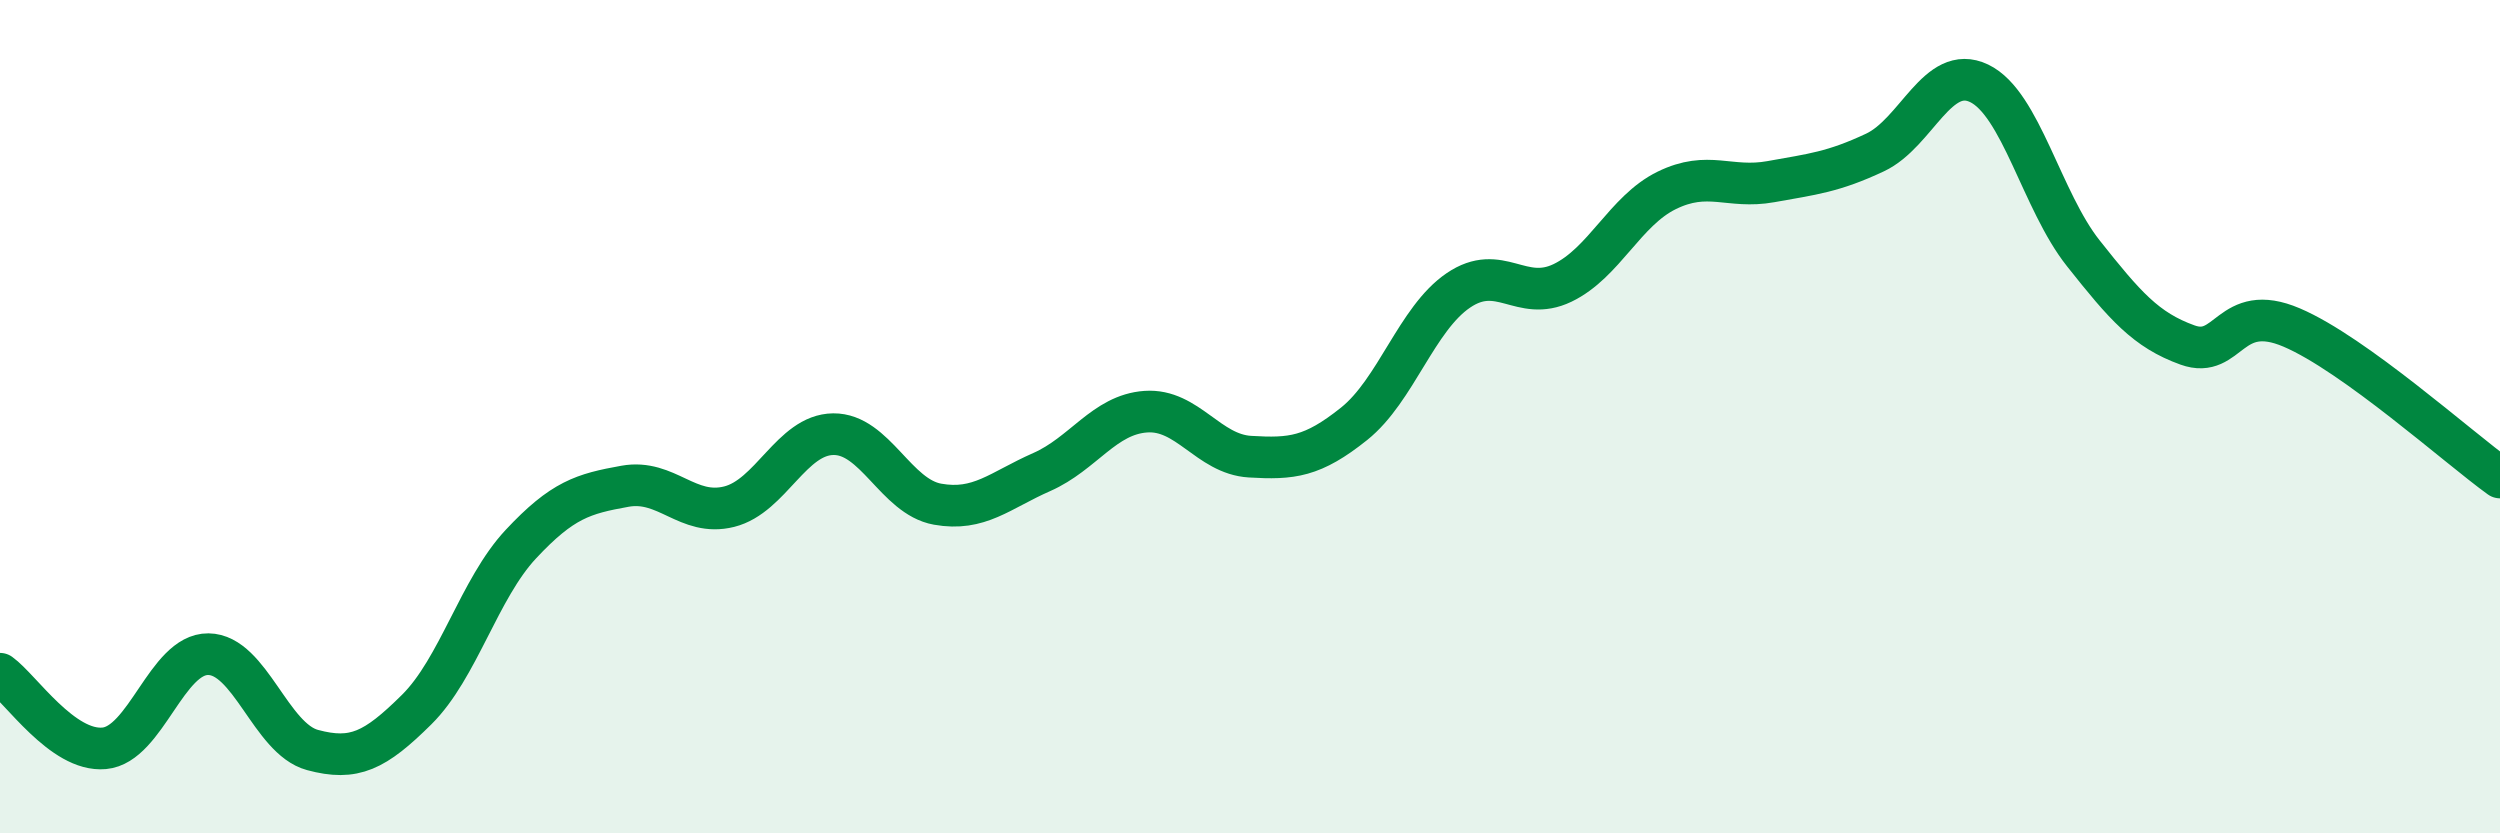 
    <svg width="60" height="20" viewBox="0 0 60 20" xmlns="http://www.w3.org/2000/svg">
      <path
        d="M 0,16.17 C 0.5,16.53 1.5,18.05 2.5,17.96 C 3.5,17.87 4,15.69 5,15.7 C 6,15.71 6.5,17.73 7.5,18 C 8.5,18.27 9,18.02 10,17.03 C 11,16.04 11.5,14.13 12.5,13.06 C 13.5,11.99 14,11.85 15,11.67 C 16,11.49 16.5,12.41 17.5,12.16 C 18.5,11.91 19,10.43 20,10.42 C 21,10.41 21.5,11.92 22.5,12.1 C 23.5,12.28 24,11.77 25,11.33 C 26,10.89 26.5,9.95 27.5,9.88 C 28.5,9.81 29,10.9 30,10.96 C 31,11.02 31.5,10.97 32.5,10.17 C 33.5,9.37 34,7.65 35,6.97 C 36,6.29 36.5,7.27 37.5,6.79 C 38.5,6.31 39,5.06 40,4.57 C 41,4.08 41.5,4.54 42.5,4.36 C 43.5,4.18 44,4.13 45,3.66 C 46,3.19 46.5,1.52 47.5,2 C 48.5,2.48 49,4.82 50,6.08 C 51,7.34 51.5,7.92 52.5,8.28 C 53.5,8.64 53.5,7.22 55,7.86 C 56.5,8.5 59,10.74 60,11.46L60 20L0 20Z"
        fill="#008740"
        opacity="0.1"
        stroke-linecap="round"
        stroke-linejoin="round"
      />
      <path
        d="M 0,16.17 C 0.5,16.53 1.5,18.05 2.5,17.96 C 3.5,17.87 4,15.69 5,15.7 C 6,15.71 6.5,17.73 7.5,18 C 8.5,18.27 9,18.02 10,17.03 C 11,16.04 11.5,14.13 12.5,13.06 C 13.5,11.99 14,11.85 15,11.67 C 16,11.49 16.5,12.41 17.5,12.16 C 18.5,11.91 19,10.43 20,10.42 C 21,10.41 21.5,11.92 22.5,12.1 C 23.5,12.28 24,11.77 25,11.33 C 26,10.89 26.5,9.95 27.5,9.88 C 28.5,9.81 29,10.9 30,10.96 C 31,11.02 31.5,10.97 32.5,10.17 C 33.5,9.37 34,7.65 35,6.97 C 36,6.29 36.5,7.27 37.5,6.79 C 38.5,6.31 39,5.06 40,4.57 C 41,4.08 41.5,4.54 42.5,4.36 C 43.5,4.18 44,4.13 45,3.66 C 46,3.19 46.5,1.52 47.5,2 C 48.5,2.48 49,4.82 50,6.08 C 51,7.34 51.5,7.92 52.5,8.28 C 53.5,8.64 53.5,7.22 55,7.86 C 56.5,8.5 59,10.74 60,11.46"
        stroke="#008740"
        stroke-width="1"
        fill="none"
        stroke-linecap="round"
        stroke-linejoin="round"
      />
    </svg>
  